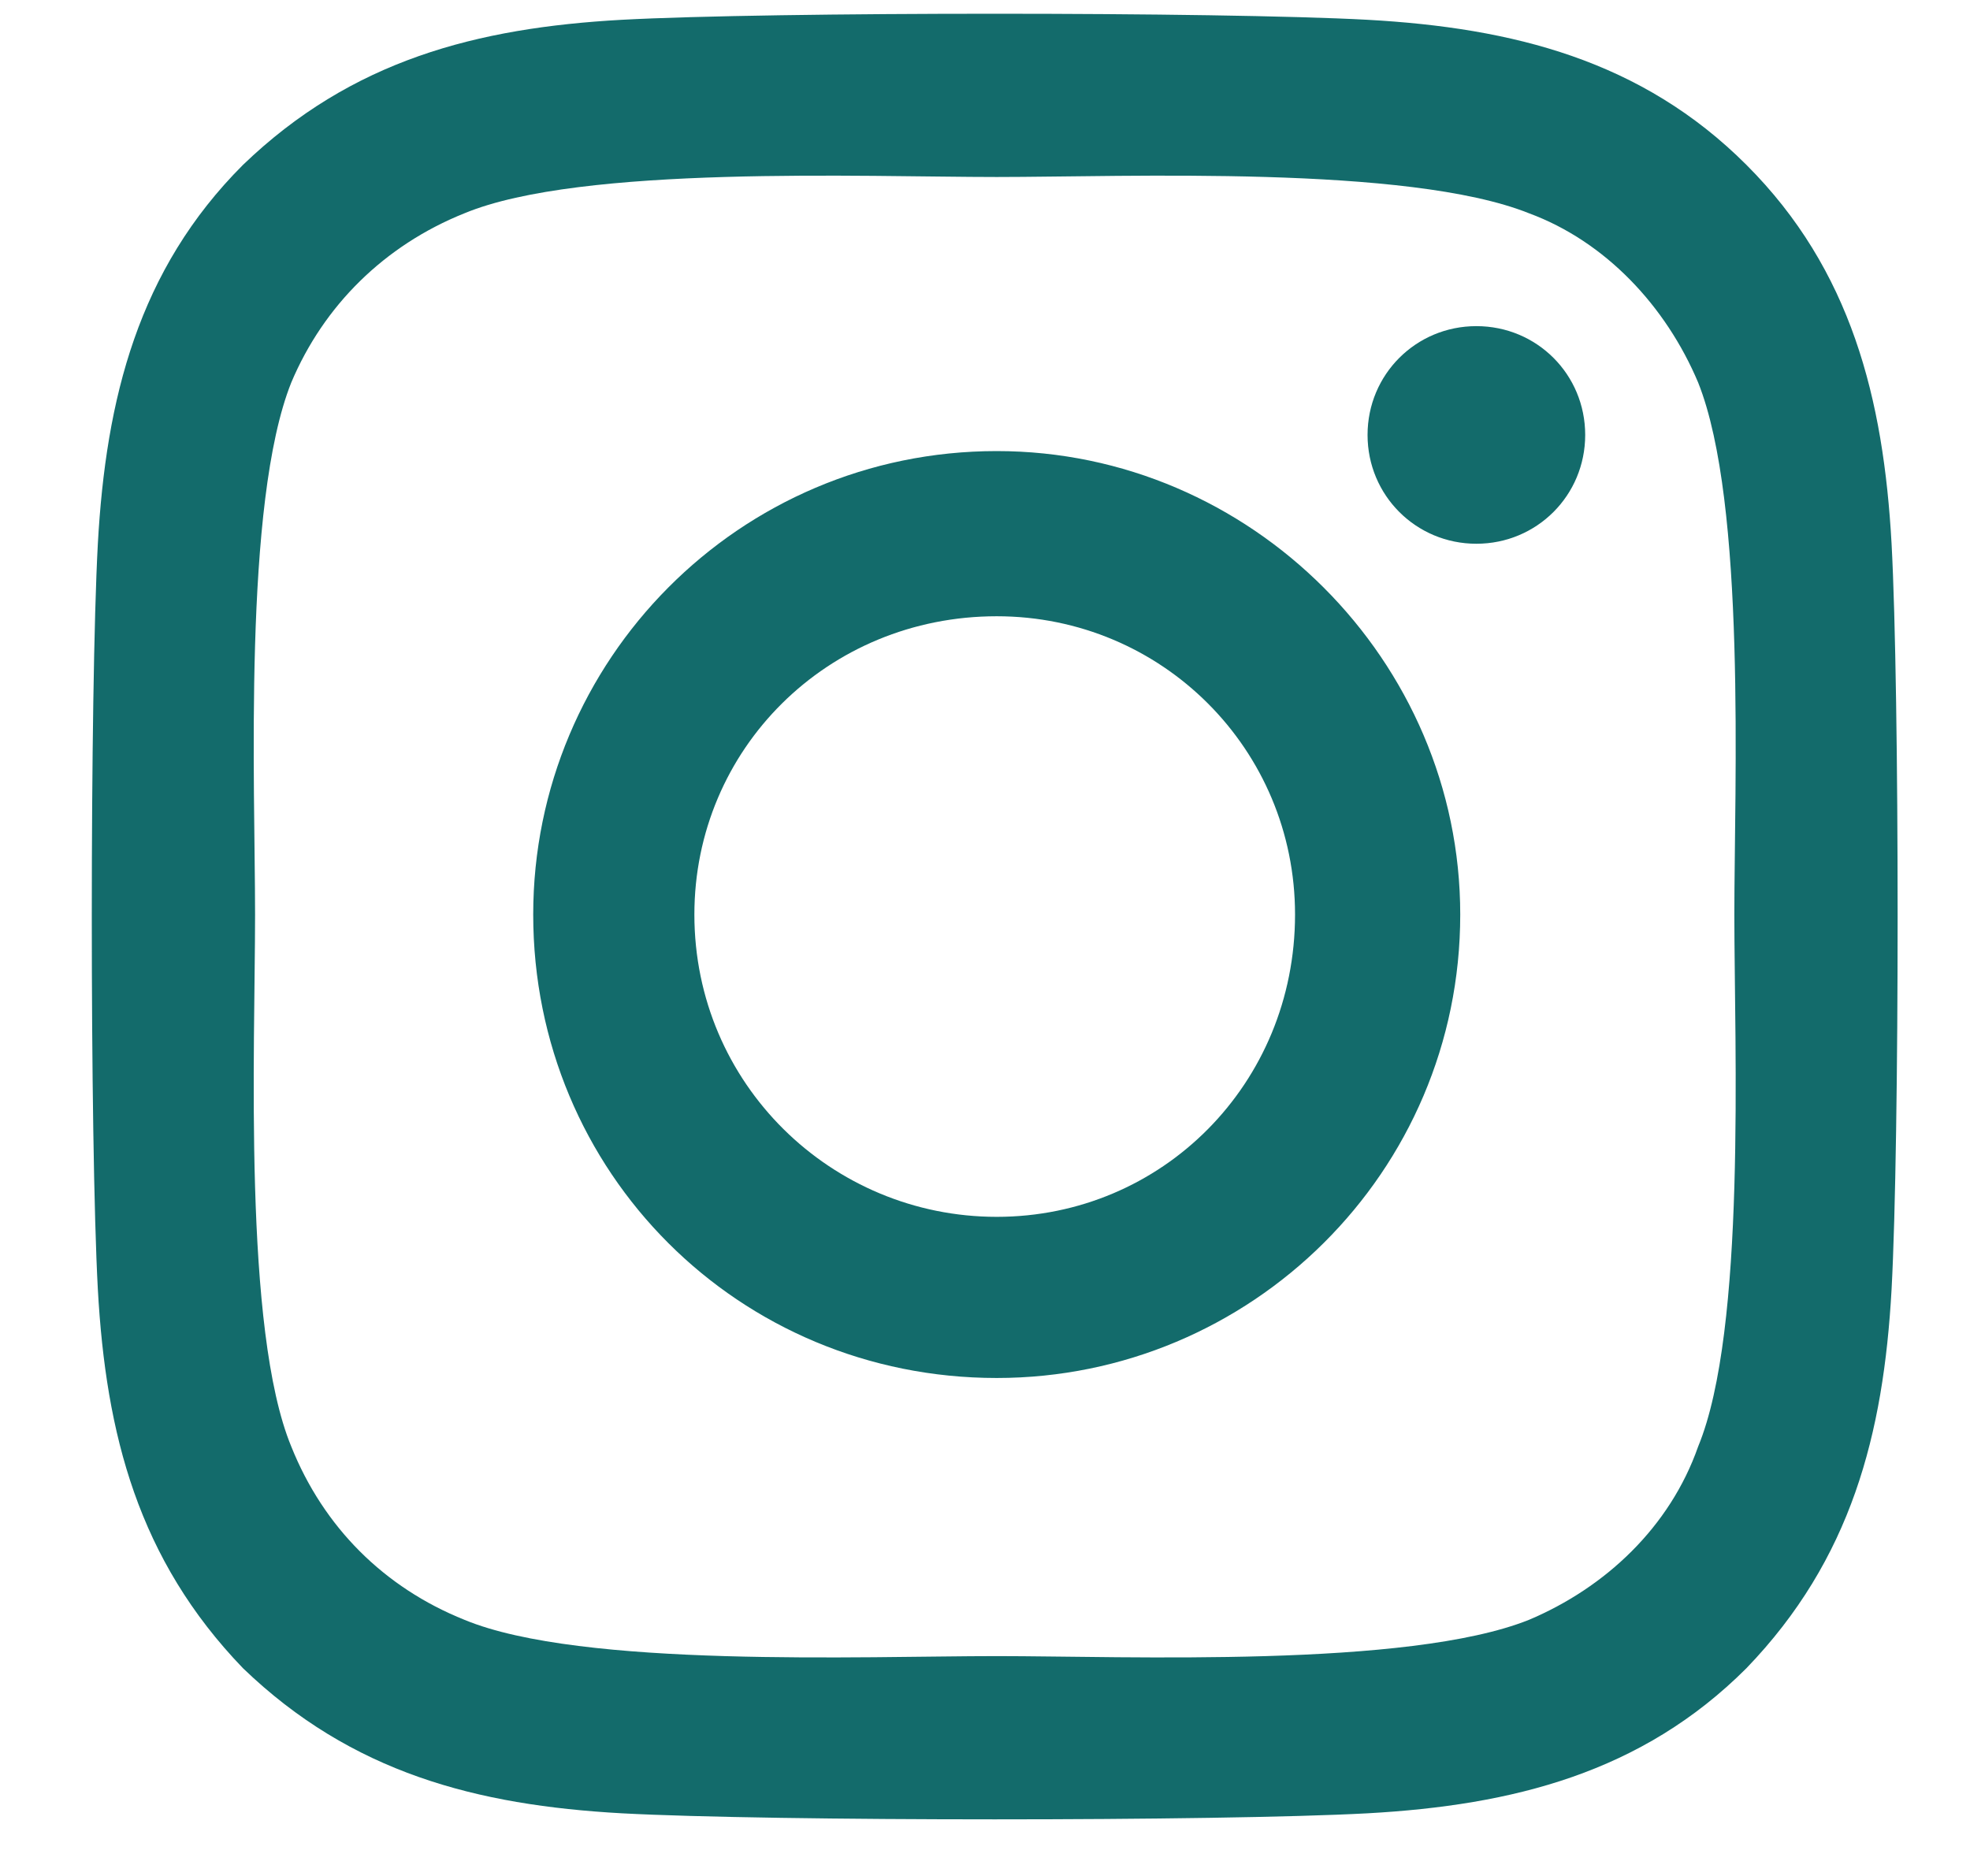 <svg width="21" height="20" viewBox="0 0 21 20" fill="none" xmlns="http://www.w3.org/2000/svg">
<path d="M10.625 4.809C13.332 4.809 15.566 7.043 15.566 9.75C15.566 12.5 13.332 14.691 10.625 14.691C7.875 14.691 5.684 12.5 5.684 9.75C5.684 7.043 7.875 4.809 10.625 4.809ZM10.625 12.973C12.387 12.973 13.805 11.555 13.805 9.75C13.805 7.988 12.387 6.57 10.625 6.57C8.82 6.57 7.402 7.988 7.402 9.75C7.402 11.555 8.863 12.973 10.625 12.973ZM16.898 4.637C16.898 5.281 16.383 5.797 15.738 5.797C15.094 5.797 14.578 5.281 14.578 4.637C14.578 3.992 15.094 3.477 15.738 3.477C16.383 3.477 16.898 3.992 16.898 4.637ZM20.164 5.797C20.25 7.387 20.25 12.156 20.164 13.746C20.078 15.293 19.734 16.625 18.617 17.785C17.5 18.902 16.125 19.246 14.578 19.332C12.988 19.418 8.219 19.418 6.629 19.332C5.082 19.246 3.75 18.902 2.59 17.785C1.473 16.625 1.129 15.293 1.043 13.746C0.957 12.156 0.957 7.387 1.043 5.797C1.129 4.25 1.473 2.875 2.59 1.758C3.75 0.641 5.082 0.297 6.629 0.211C8.219 0.125 12.988 0.125 14.578 0.211C16.125 0.297 17.5 0.641 18.617 1.758C19.734 2.875 20.078 4.25 20.164 5.797ZM18.102 15.422C18.617 14.176 18.488 11.168 18.488 9.75C18.488 8.375 18.617 5.367 18.102 4.078C17.758 3.262 17.113 2.574 16.297 2.273C15.008 1.758 12 1.887 10.625 1.887C9.207 1.887 6.199 1.758 4.953 2.273C4.094 2.617 3.449 3.262 3.105 4.078C2.59 5.367 2.719 8.375 2.719 9.75C2.719 11.168 2.59 14.176 3.105 15.422C3.449 16.281 4.094 16.926 4.953 17.27C6.199 17.785 9.207 17.656 10.625 17.656C12 17.656 15.008 17.785 16.297 17.27C17.113 16.926 17.801 16.281 18.102 15.422Z" fill="#136B6B"/>
</svg>
